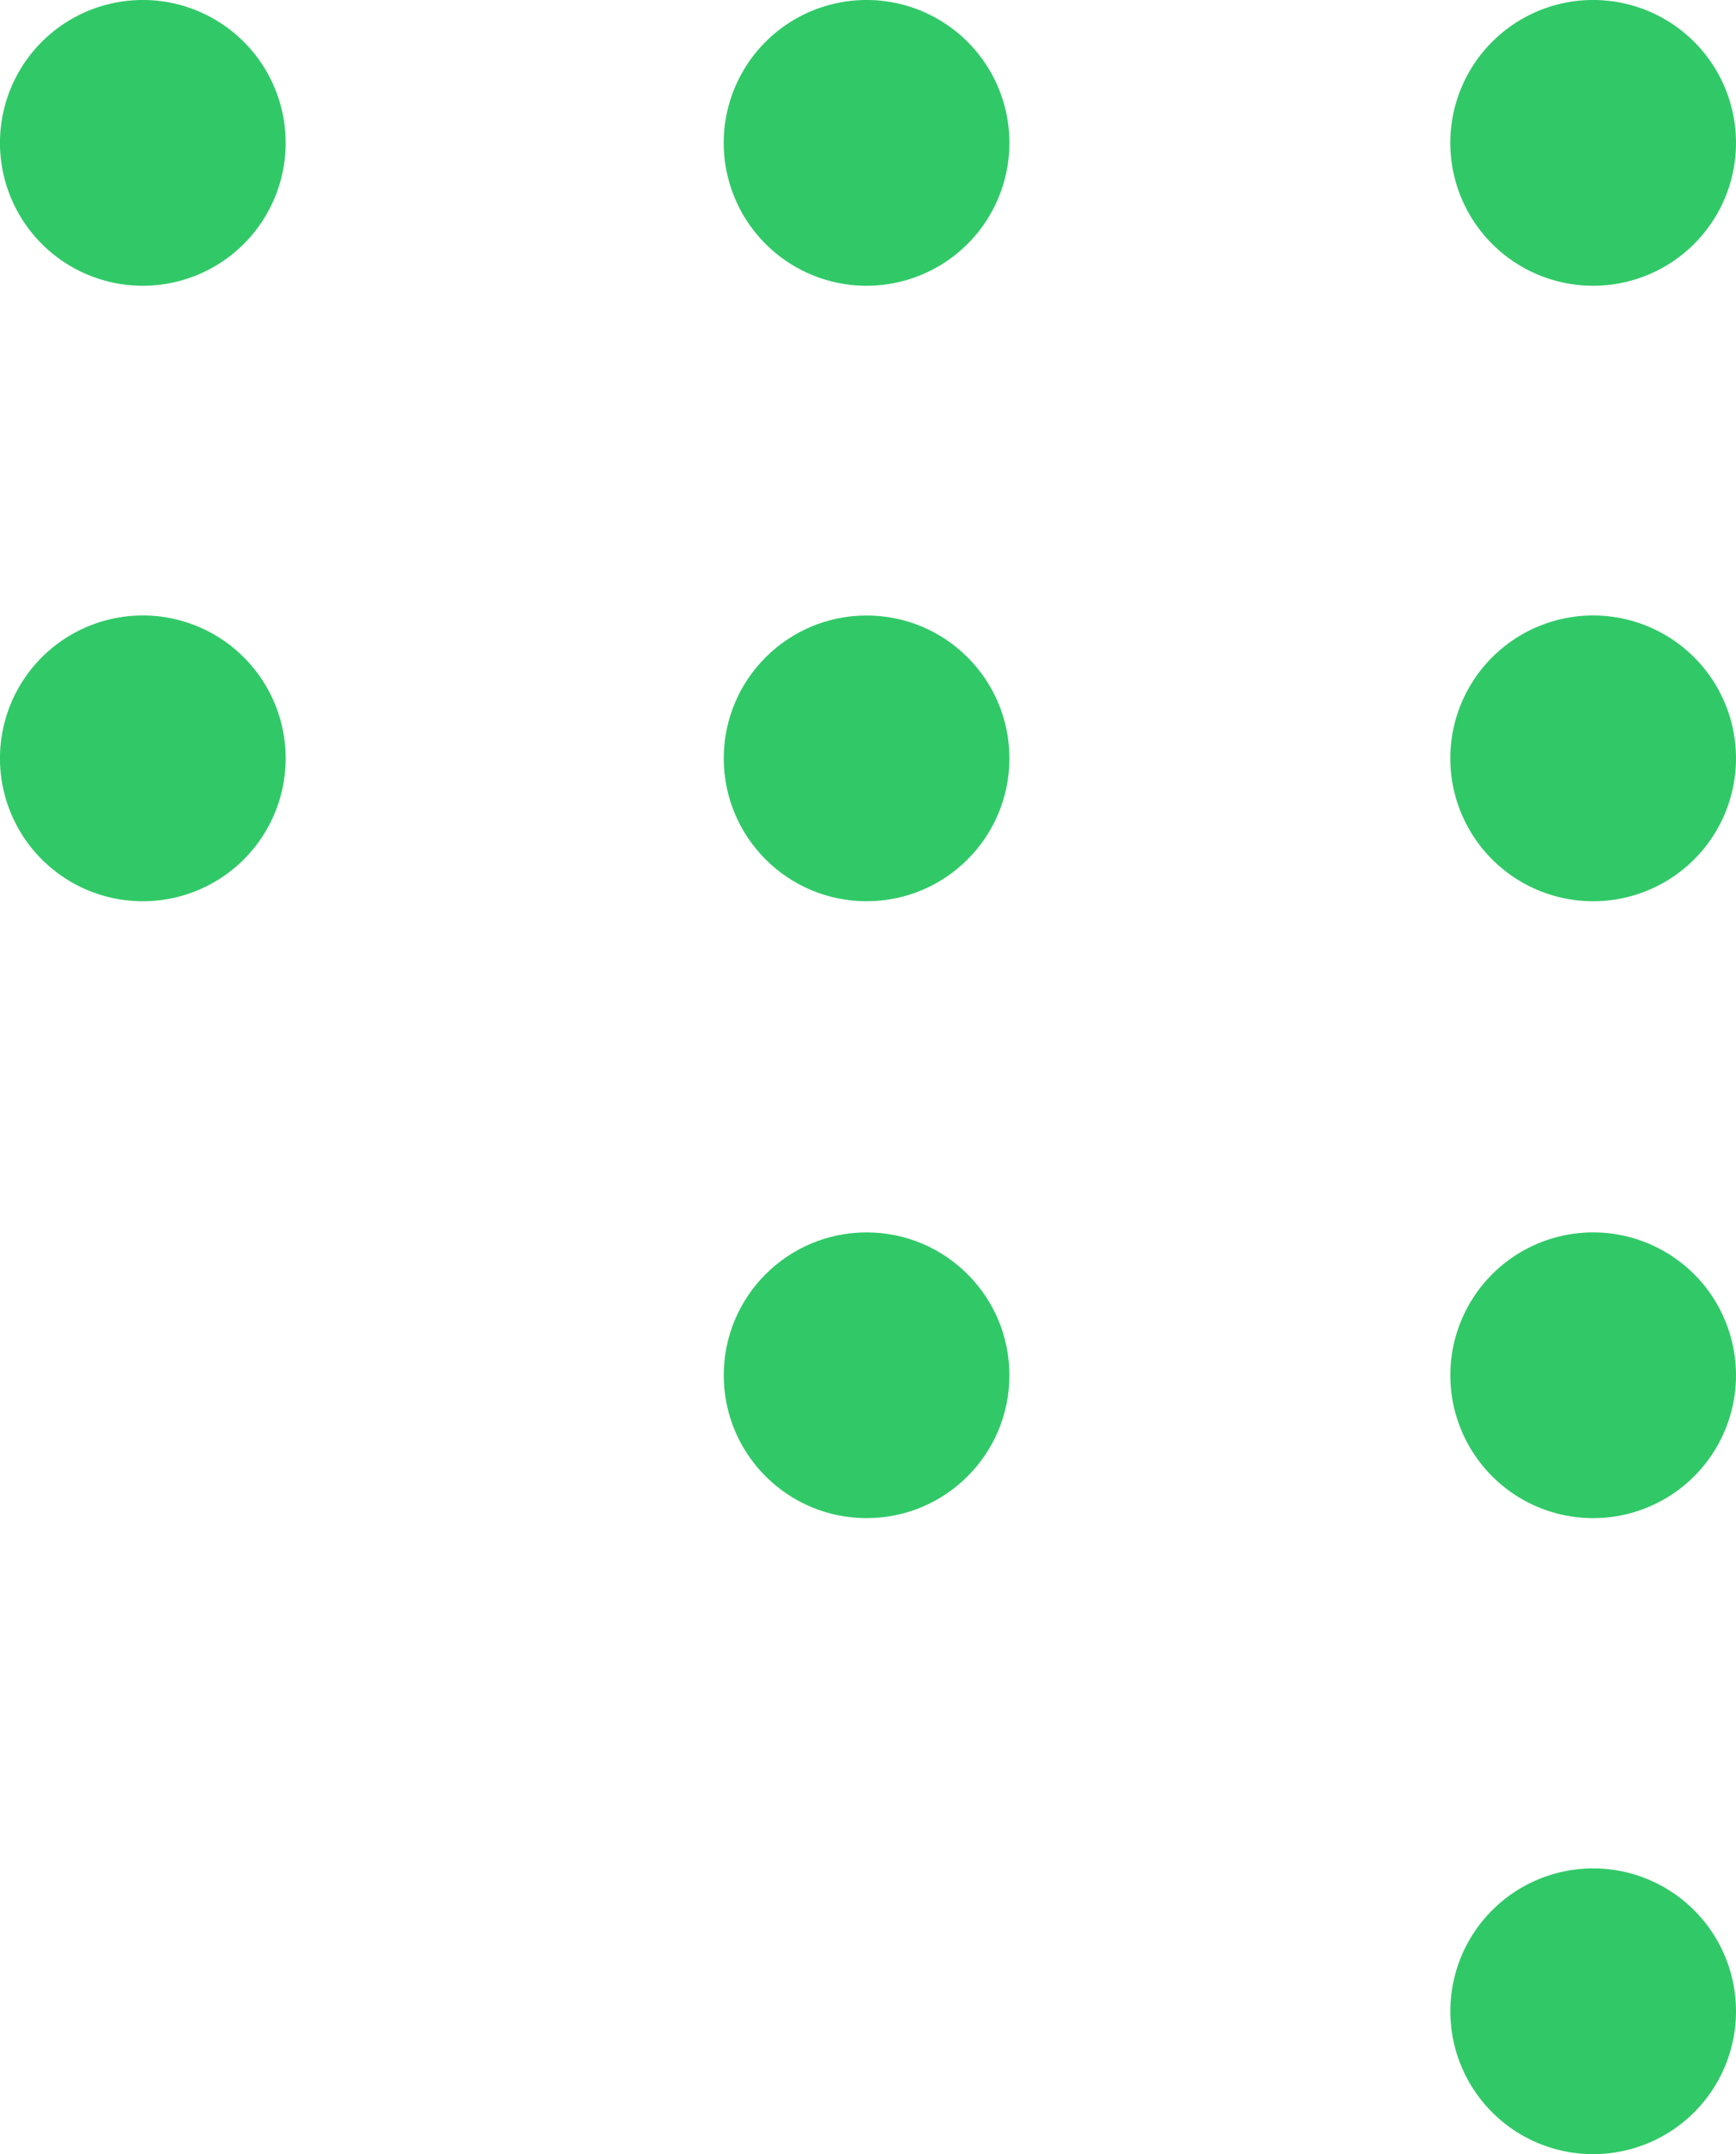 <svg xmlns="http://www.w3.org/2000/svg" width="100.612" height="124.811" viewBox="0 0 100.612 124.811">
  <g id="Key_V_4" data-name="Key V 4" transform="translate(100.612 124.811) rotate(180)">
    <path id="Path_4" data-name="Path 4" d="M507.741,370.6a8.278,8.278,0,1,1,8.278-8.278A8.278,8.278,0,0,1,507.741,370.6Z" transform="translate(-499.463 -354.041)" fill="#31c968"/>
    <ellipse id="Ellipse_3" data-name="Ellipse 3" cx="8.278" cy="8.278" rx="8.278" ry="8.278" transform="translate(42.11 36.852)" fill="#31c968"/>
    <path id="Path_6" data-name="Path 6" d="M507.741,384.963a8.278,8.278,0,1,1-8.278,8.278A8.278,8.278,0,0,1,507.741,384.963Z" transform="translate(-499.463 -348.111)" fill="#31c968"/>
    <path id="Path_7" data-name="Path 7" d="M437.211,414.953a8.279,8.279,0,1,1-8.278,8.279A8.278,8.278,0,0,1,437.211,414.953Z" transform="translate(-344.877 -342.359)" fill="#31c968"/>
    <ellipse id="Ellipse_4" data-name="Ellipse 4" cx="8.278" cy="8.278" rx="8.278" ry="8.278" transform="translate(42.11 72.594)" fill="#31c968"/>
    <path id="Path_8" data-name="Path 8" d="M507.741,414.953a8.279,8.279,0,1,1-8.278,8.279A8.278,8.278,0,0,1,507.741,414.953Z" transform="translate(-499.463 -342.359)" fill="#31c968"/>
    <path id="Path_9" data-name="Path 9" d="M437.211,444.875a8.279,8.279,0,1,1-8.278,8.279A8.278,8.278,0,0,1,437.211,444.875Z" transform="translate(-344.877 -336.621)" fill="#31c968"/>
    <path id="Path_10" data-name="Path 10" d="M472.407,444.875a8.279,8.279,0,1,1-8.278,8.279A8.279,8.279,0,0,1,472.407,444.875Z" transform="translate(-422.019 -336.621)" fill="#31c968"/>
    <path id="Path_11" data-name="Path 11" d="M507.741,444.875a8.279,8.279,0,1,1-8.278,8.279A8.279,8.279,0,0,1,507.741,444.875Z" transform="translate(-499.463 -336.621)" fill="#31c968"/>
  </g>
</svg>
